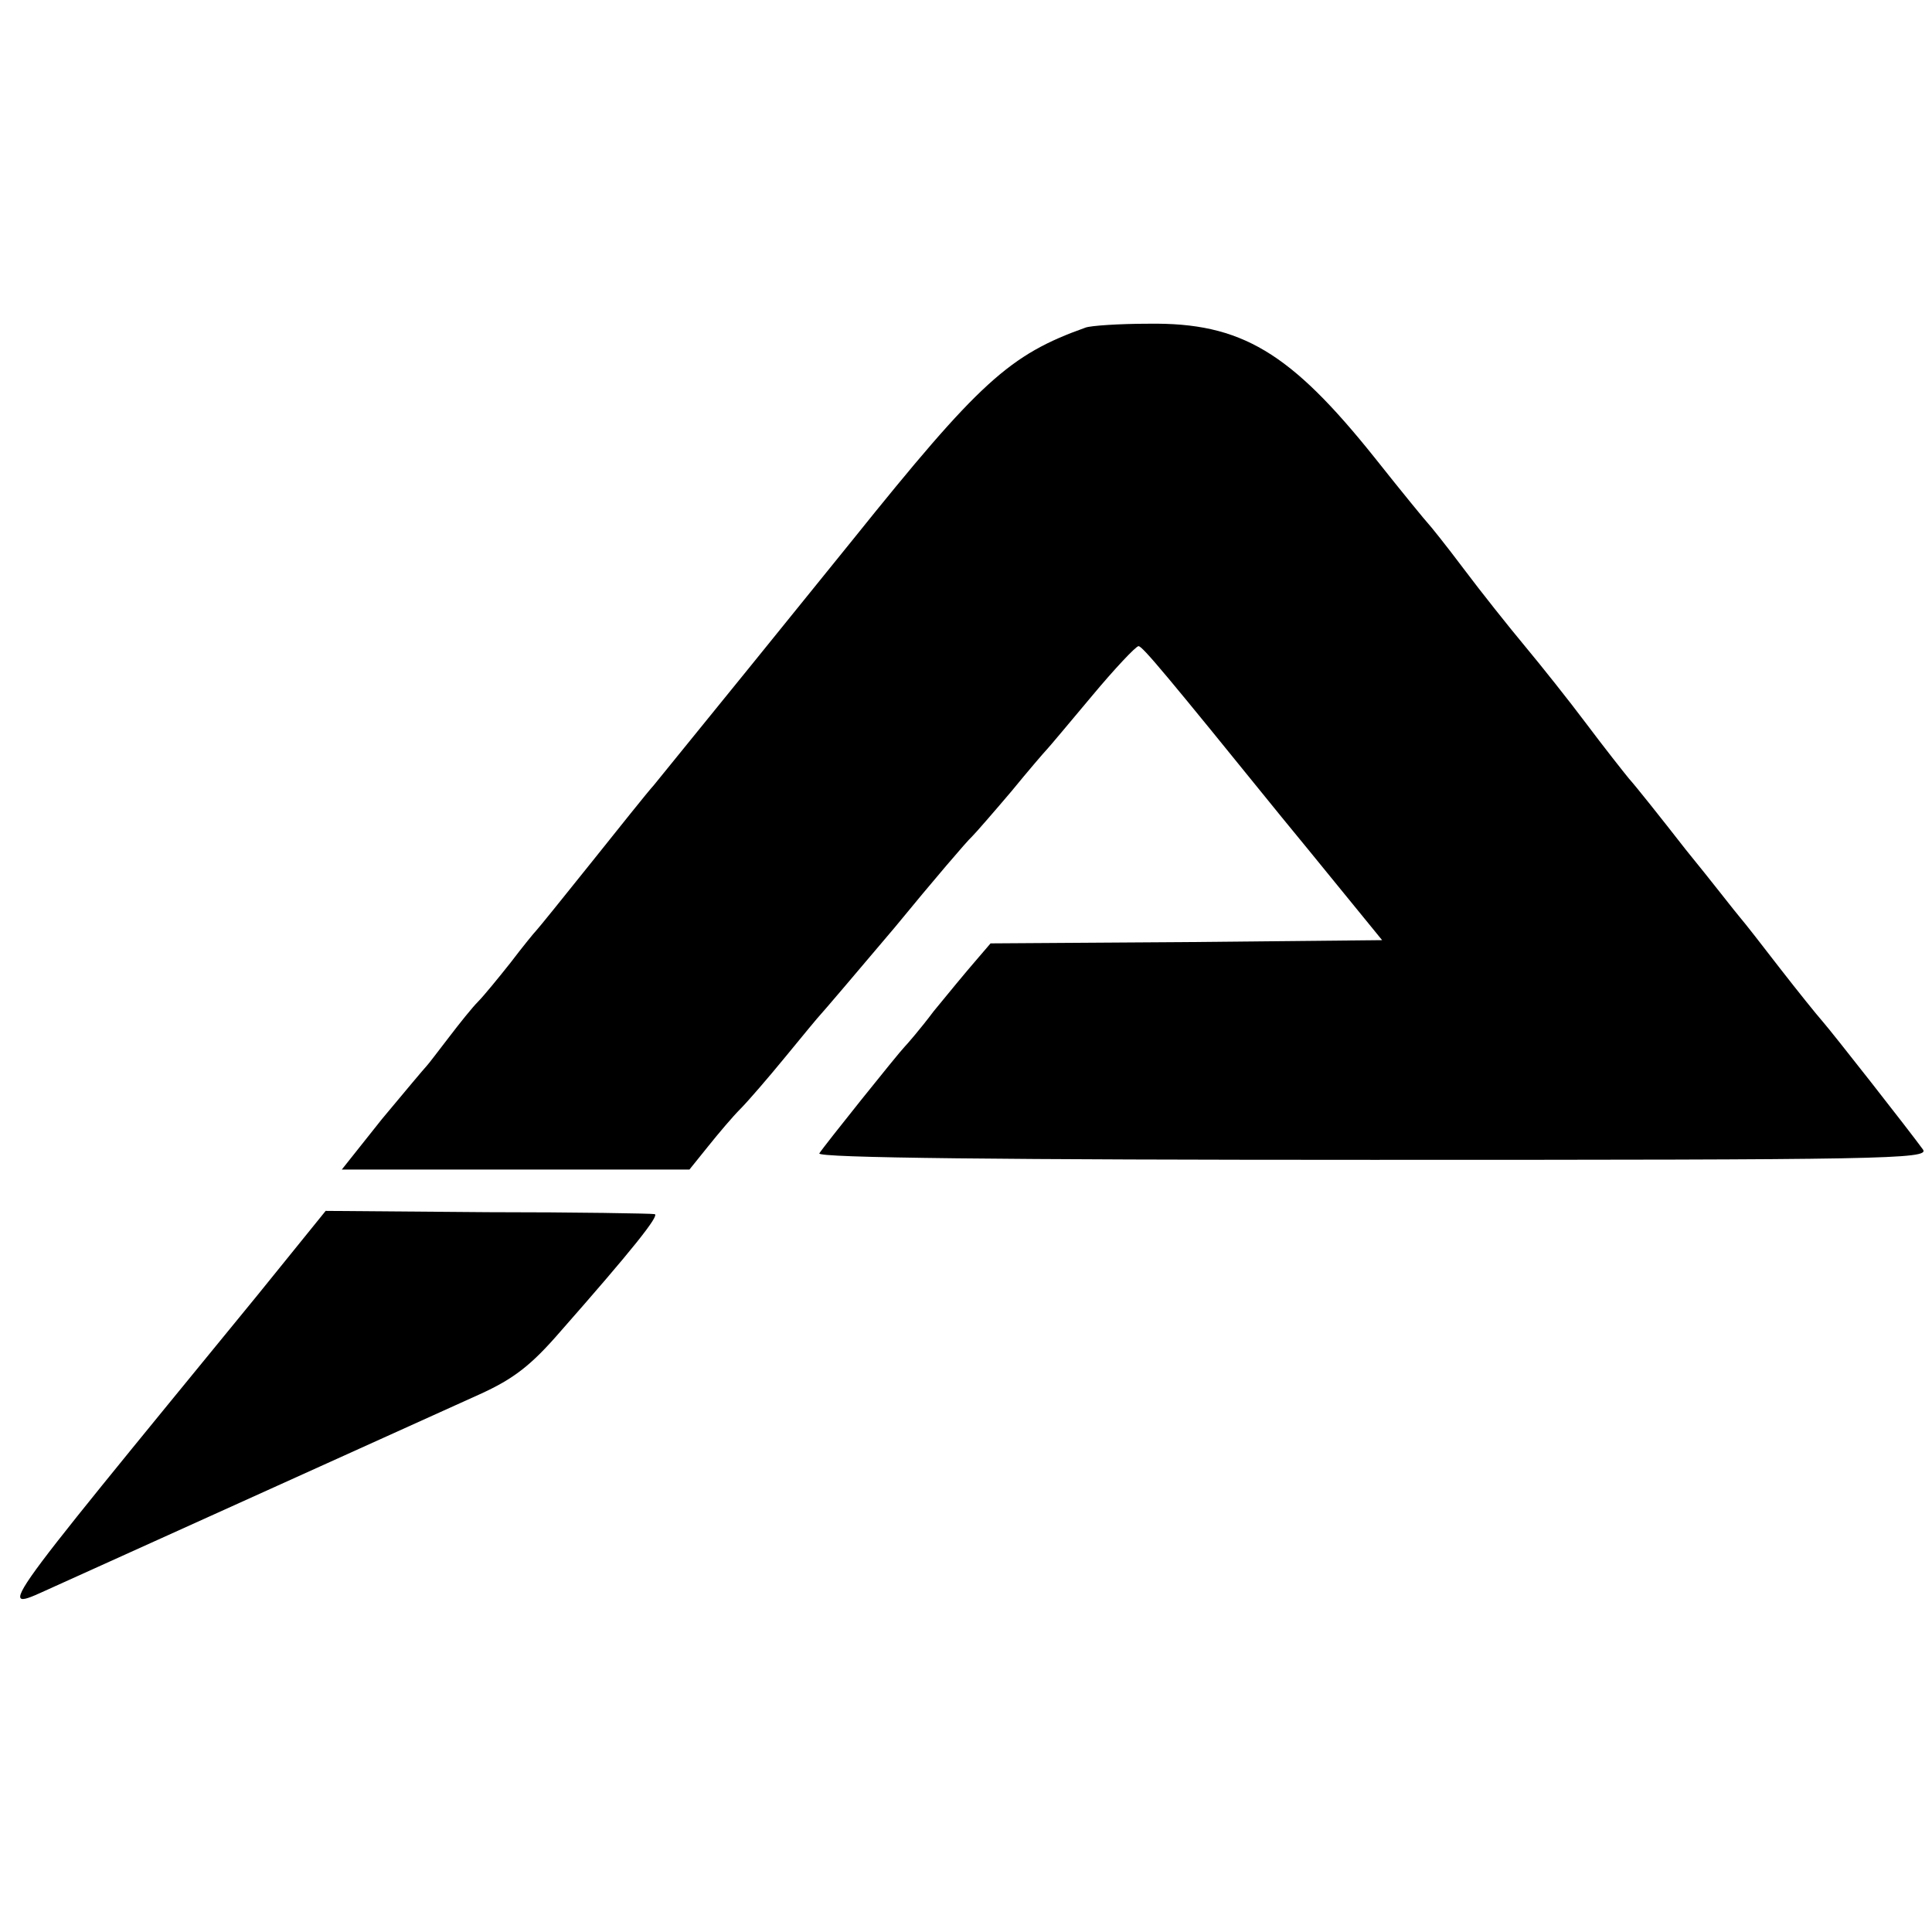 <?xml version="1.0" standalone="no"?>
<!DOCTYPE svg PUBLIC "-//W3C//DTD SVG 20010904//EN"
 "http://www.w3.org/TR/2001/REC-SVG-20010904/DTD/svg10.dtd">
<svg version="1.0" xmlns="http://www.w3.org/2000/svg"
 width="299pt" height="299pt" viewBox="0 0 299 299"
 preserveAspectRatio="xMidYMid meet">
<g transform="translate(0,299) scale(0.1,-0.1)"
fill="#000000" stroke="none">
<path d="M1680 2483 c-118 -42 -164 -84 -360 -328 -113 -140 -204 -252 -308
-380 -10 -11 -53 -65 -97 -120 -44 -55 -82 -102 -85 -105 -3 -3 -21 -25 -40
-50 -19 -24 -42 -52 -50 -60 -9 -9 -29 -34 -45 -55 -17 -22 -32 -42 -35 -45
-3 -3 -34 -40 -69 -82 l-62 -78 269 0 269 0 29 36 c16 20 38 46 50 58 11 11
43 48 70 81 27 33 51 62 54 65 3 3 55 64 115 135 59 72 113 135 119 140 6 6
33 37 61 70 27 33 52 62 55 65 3 3 34 40 70 83 35 42 68 77 72 77 6 0 42 -43
221 -264 18 -22 60 -73 94 -115 l62 -76 -303 -3 -303 -2 -24 -28 c-13 -15 -42
-50 -64 -77 -21 -28 -42 -52 -45 -55 -9 -9 -126 -155 -132 -165 -4 -7 284 -10
857 -10 787 0 862 1 851 16 -21 29 -141 182 -156 199 -8 9 -37 45 -65 81 -27
35 -55 71 -62 79 -7 8 -44 56 -84 105 -39 50 -78 99 -88 110 -9 11 -39 49 -66
85 -27 36 -70 90 -95 120 -25 30 -68 84 -95 120 -27 36 -52 67 -55 70 -3 3
-40 48 -82 101 -131 164 -207 210 -350 208 -46 0 -90 -3 -98 -6z"/>
<path d="M398 985 c-423 -517 -405 -491 -313 -450 29 13 520 235 657 297 53
24 80 45 125 97 110 125 155 181 146 182 -4 1 -121 3 -258 3 l-251 2 -106
-131z"/>
</g>
</svg>
